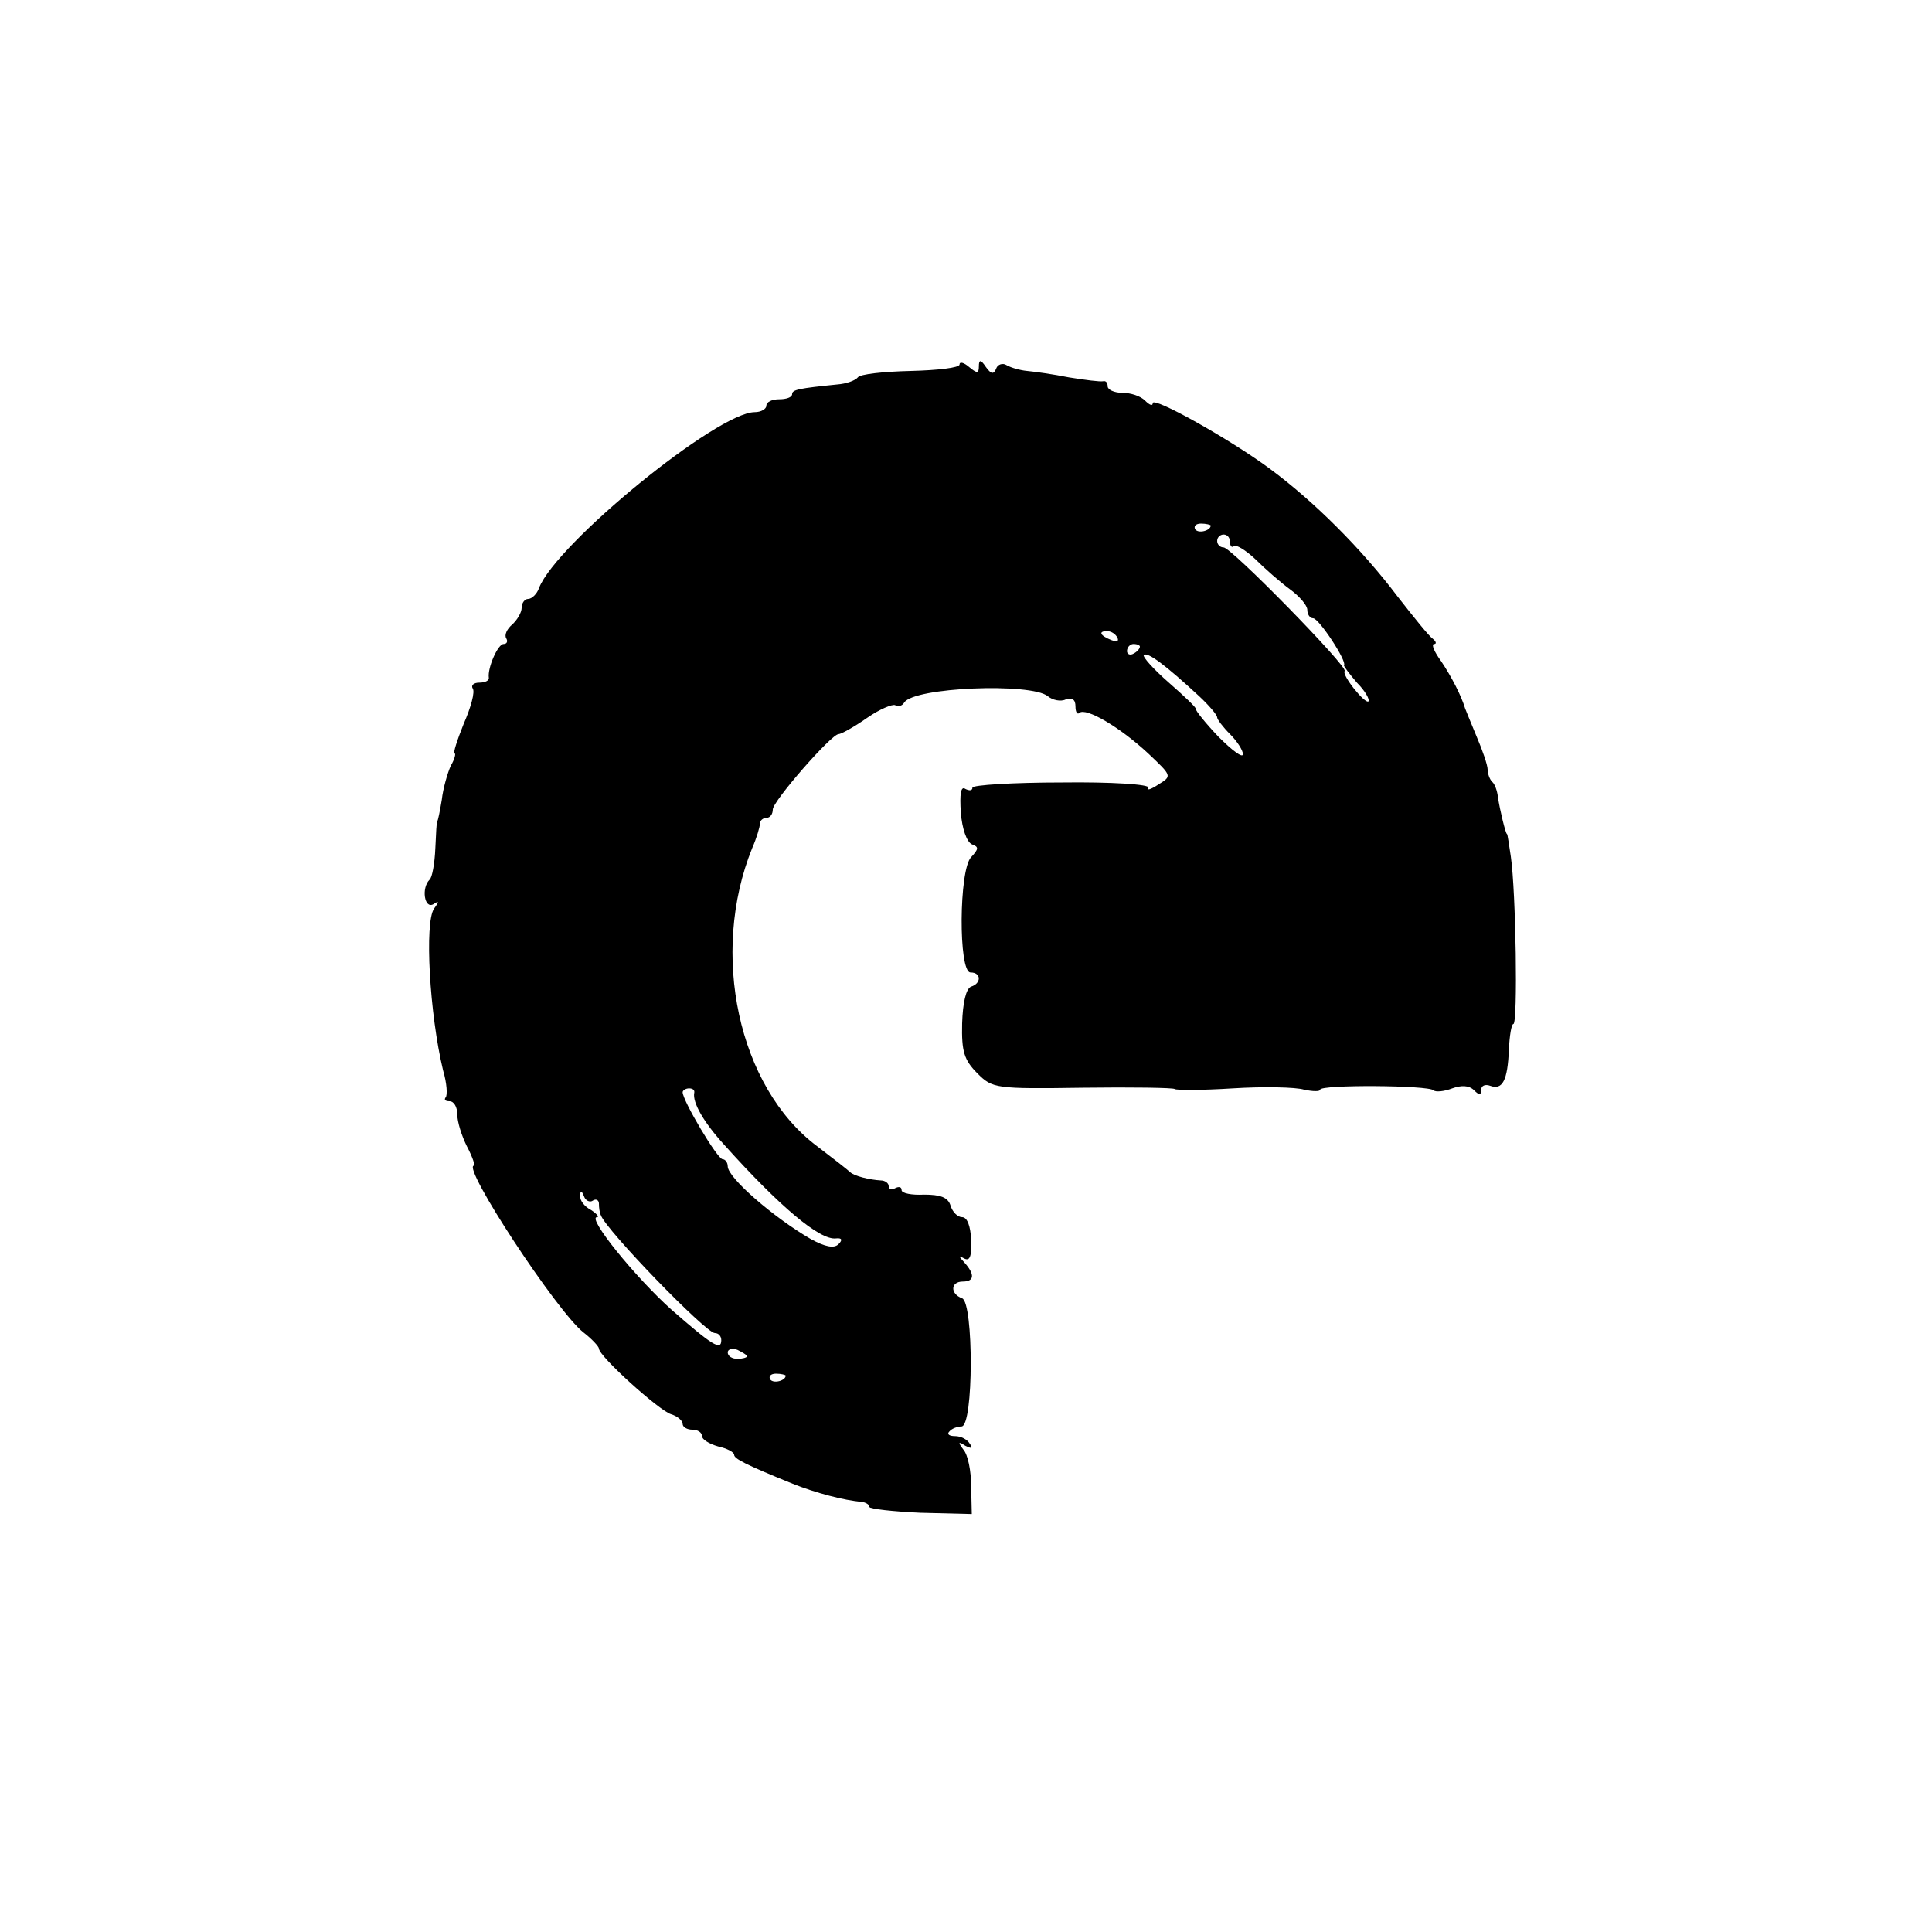 <?xml version="1.0" standalone="no"?>
<!DOCTYPE svg PUBLIC "-//W3C//DTD SVG 20010904//EN"
 "http://www.w3.org/TR/2001/REC-SVG-20010904/DTD/svg10.dtd">
<svg version="1.0" xmlns="http://www.w3.org/2000/svg"
 width="300pt" height="300pt" viewBox="0 0 300 300"
 preserveAspectRatio="xMidYMid meet">
<g transform="translate(0,300) scale(0.1,-0.1)"
fill="#000000" stroke="none">
<path d="M1490 2434 c0 -5 -34 -9 -76 -10 -42 -1 -79 -5 -82 -10 -4 -5 -18
-10 -32 -11 -59 -6 -70 -8 -70 -15 0 -5 -9 -8 -20 -8 -11 0 -20 -4 -20 -10 0
-5 -8 -10 -18 -10 -58 0 -308 -204 -335 -273 -3 -9 -11 -17 -17 -17 -5 0 -10
-6 -10 -14 0 -7 -7 -19 -15 -26 -8 -7 -12 -16 -9 -21 3 -5 1 -9 -4 -9 -9 0
-25 -37 -23 -52 1 -5 -6 -8 -15 -8 -8 0 -13 -4 -10 -9 4 -5 -3 -30 -14 -55
-10 -25 -17 -46 -14 -46 2 0 0 -9 -6 -19 -5 -11 -12 -35 -14 -53 -3 -18 -6
-33 -7 -33 -1 0 -2 -19 -3 -42 -1 -24 -5 -46 -9 -49 -13 -13 -8 -46 6 -38 9 6
9 4 1 -7 -15 -21 -7 -164 14 -251 6 -20 7 -39 4 -42 -3 -4 0 -6 6 -6 7 0 12
-9 12 -20 0 -12 7 -34 15 -50 9 -17 13 -30 11 -30 -20 0 129 -227 170 -259 13
-10 24 -22 24 -25 0 -12 93 -96 112 -102 10 -3 18 -10 18 -15 0 -5 7 -9 15 -9
8 0 15 -4 15 -10 0 -5 11 -12 25 -16 14 -3 25 -9 25 -13 0 -6 17 -15 91 -45
35 -14 80 -26 107 -28 6 -1 12 -4 12 -8 0 -3 36 -7 79 -9 l80 -2 -1 43 c0 24
-5 49 -12 57 -9 12 -8 13 3 6 10 -5 12 -4 7 3 -4 7 -14 12 -23 12 -9 0 -13 3
-9 7 4 5 13 8 19 8 19 0 19 192 1 199 -19 7 -18 26 1 26 18 0 19 11 3 29 -10
11 -10 12 -1 7 9 -5 12 3 11 29 -1 21 -6 35 -14 35 -7 0 -15 8 -18 18 -4 13
-16 17 -41 17 -19 -1 -35 2 -35 7 0 5 -4 6 -10 3 -5 -3 -10 -2 -10 3 0 5 -6 9
-12 9 -18 1 -42 7 -48 13 -3 3 -26 21 -51 40 -123 92 -167 300 -101 463 7 16
12 33 12 38 0 5 5 9 10 9 6 0 10 6 10 13 0 13 91 117 102 117 4 0 24 11 44 25
20 14 40 22 44 20 5 -3 11 -1 14 4 15 24 197 31 223 10 7 -6 20 -9 28 -5 10 3
15 0 15 -11 0 -9 3 -13 6 -10 10 9 63 -22 107 -63 37 -35 37 -35 16 -48 -12
-8 -19 -10 -16 -5 3 5 -57 9 -134 8 -76 0 -139 -4 -139 -8 0 -5 -5 -5 -11 -2
-7 5 -9 -8 -7 -37 2 -25 9 -45 17 -49 11 -4 11 -7 -1 -20 -19 -19 -20 -179 -1
-179 17 0 17 -17 1 -22 -8 -3 -13 -25 -14 -57 -1 -44 3 -57 24 -78 23 -23 28
-24 163 -22 77 1 141 0 143 -2 2 -2 43 -2 90 1 48 3 98 2 111 -2 14 -3 25 -3
25 0 0 8 168 7 176 -1 3 -3 16 -2 29 3 14 5 26 5 34 -3 8 -8 11 -8 11 1 0 6 6
9 14 6 19 -7 27 8 29 56 1 22 4 40 7 40 7 0 4 205 -4 260 -3 19 -5 35 -6 35
-2 0 -11 37 -14 57 -1 10 -5 21 -9 24 -4 4 -7 13 -7 19 0 7 -8 30 -17 51 -9
22 -17 41 -18 44 -6 20 -21 49 -37 73 -11 15 -16 27 -11 27 4 0 3 4 -2 8 -6 4
-30 34 -55 66 -56 74 -129 147 -198 198 -62 46 -182 113 -182 102 0 -5 -5 -3
-12 4 -7 7 -22 12 -35 12 -13 0 -23 5 -23 10 0 6 -3 9 -7 8 -5 -1 -28 2 -53 6
-25 5 -54 9 -65 10 -11 1 -25 5 -32 9 -6 4 -14 1 -16 -5 -4 -10 -8 -9 -16 2
-8 12 -11 12 -11 1 0 -11 -3 -11 -15 -1 -8 7 -15 9 -15 4z m390 -250 c0 -8
-19 -13 -24 -6 -3 5 1 9 9 9 8 0 15 -2 15 -3z m30 -26 c0 -6 3 -9 6 -6 3 3 18
-6 33 -20 15 -15 39 -36 54 -47 15 -11 27 -25 27 -32 0 -7 4 -13 9 -13 9 0 53
-67 48 -73 -1 -1 8 -13 20 -27 13 -13 20 -26 18 -29 -5 -5 -42 41 -37 47 6 6
-176 192 -188 192 -6 0 -10 5 -10 10 0 6 5 10 10 10 6 0 10 -5 10 -12z m-175
-148 c3 -6 -1 -7 -9 -4 -18 7 -21 14 -7 14 6 0 13 -4 16 -10z m35 -14 c0 -3
-4 -8 -10 -11 -5 -3 -10 -1 -10 4 0 6 5 11 10 11 6 0 10 -2 10 -4z m92 -77
c15 -14 28 -29 28 -33 0 -3 9 -15 20 -26 11 -11 20 -25 20 -31 0 -7 -17 6 -38
27 -20 21 -36 41 -35 43 1 2 -18 20 -42 41 -24 21 -41 40 -39 43 6 5 33 -15
86 -64z m-784 -616 c-3 -15 15 -46 46 -80 87 -97 149 -149 174 -146 9 1 11 -2
4 -9 -7 -7 -21 -4 -43 8 -57 33 -129 95 -129 113 0 6 -4 11 -8 11 -8 0 -62 91
-62 104 0 3 5 6 10 6 6 0 9 -3 8 -7z m-157 -167 c5 3 9 0 9 -5 0 -6 1 -14 3
-18 8 -23 163 -183 177 -183 6 0 10 -5 10 -11 0 -17 -14 -8 -77 47 -57 51
-132 144 -116 144 4 0 0 5 -9 11 -10 5 -18 15 -17 22 0 9 2 9 6 -1 2 -6 9 -10
14 -6z m239 -242 c0 -2 -7 -4 -15 -4 -8 0 -15 4 -15 10 0 5 7 7 15 4 8 -4 15
-8 15 -10z m60 -30 c0 -8 -19 -13 -24 -6 -3 5 1 9 9 9 8 0 15 -2 15 -3z"/>
</g>
</svg>
